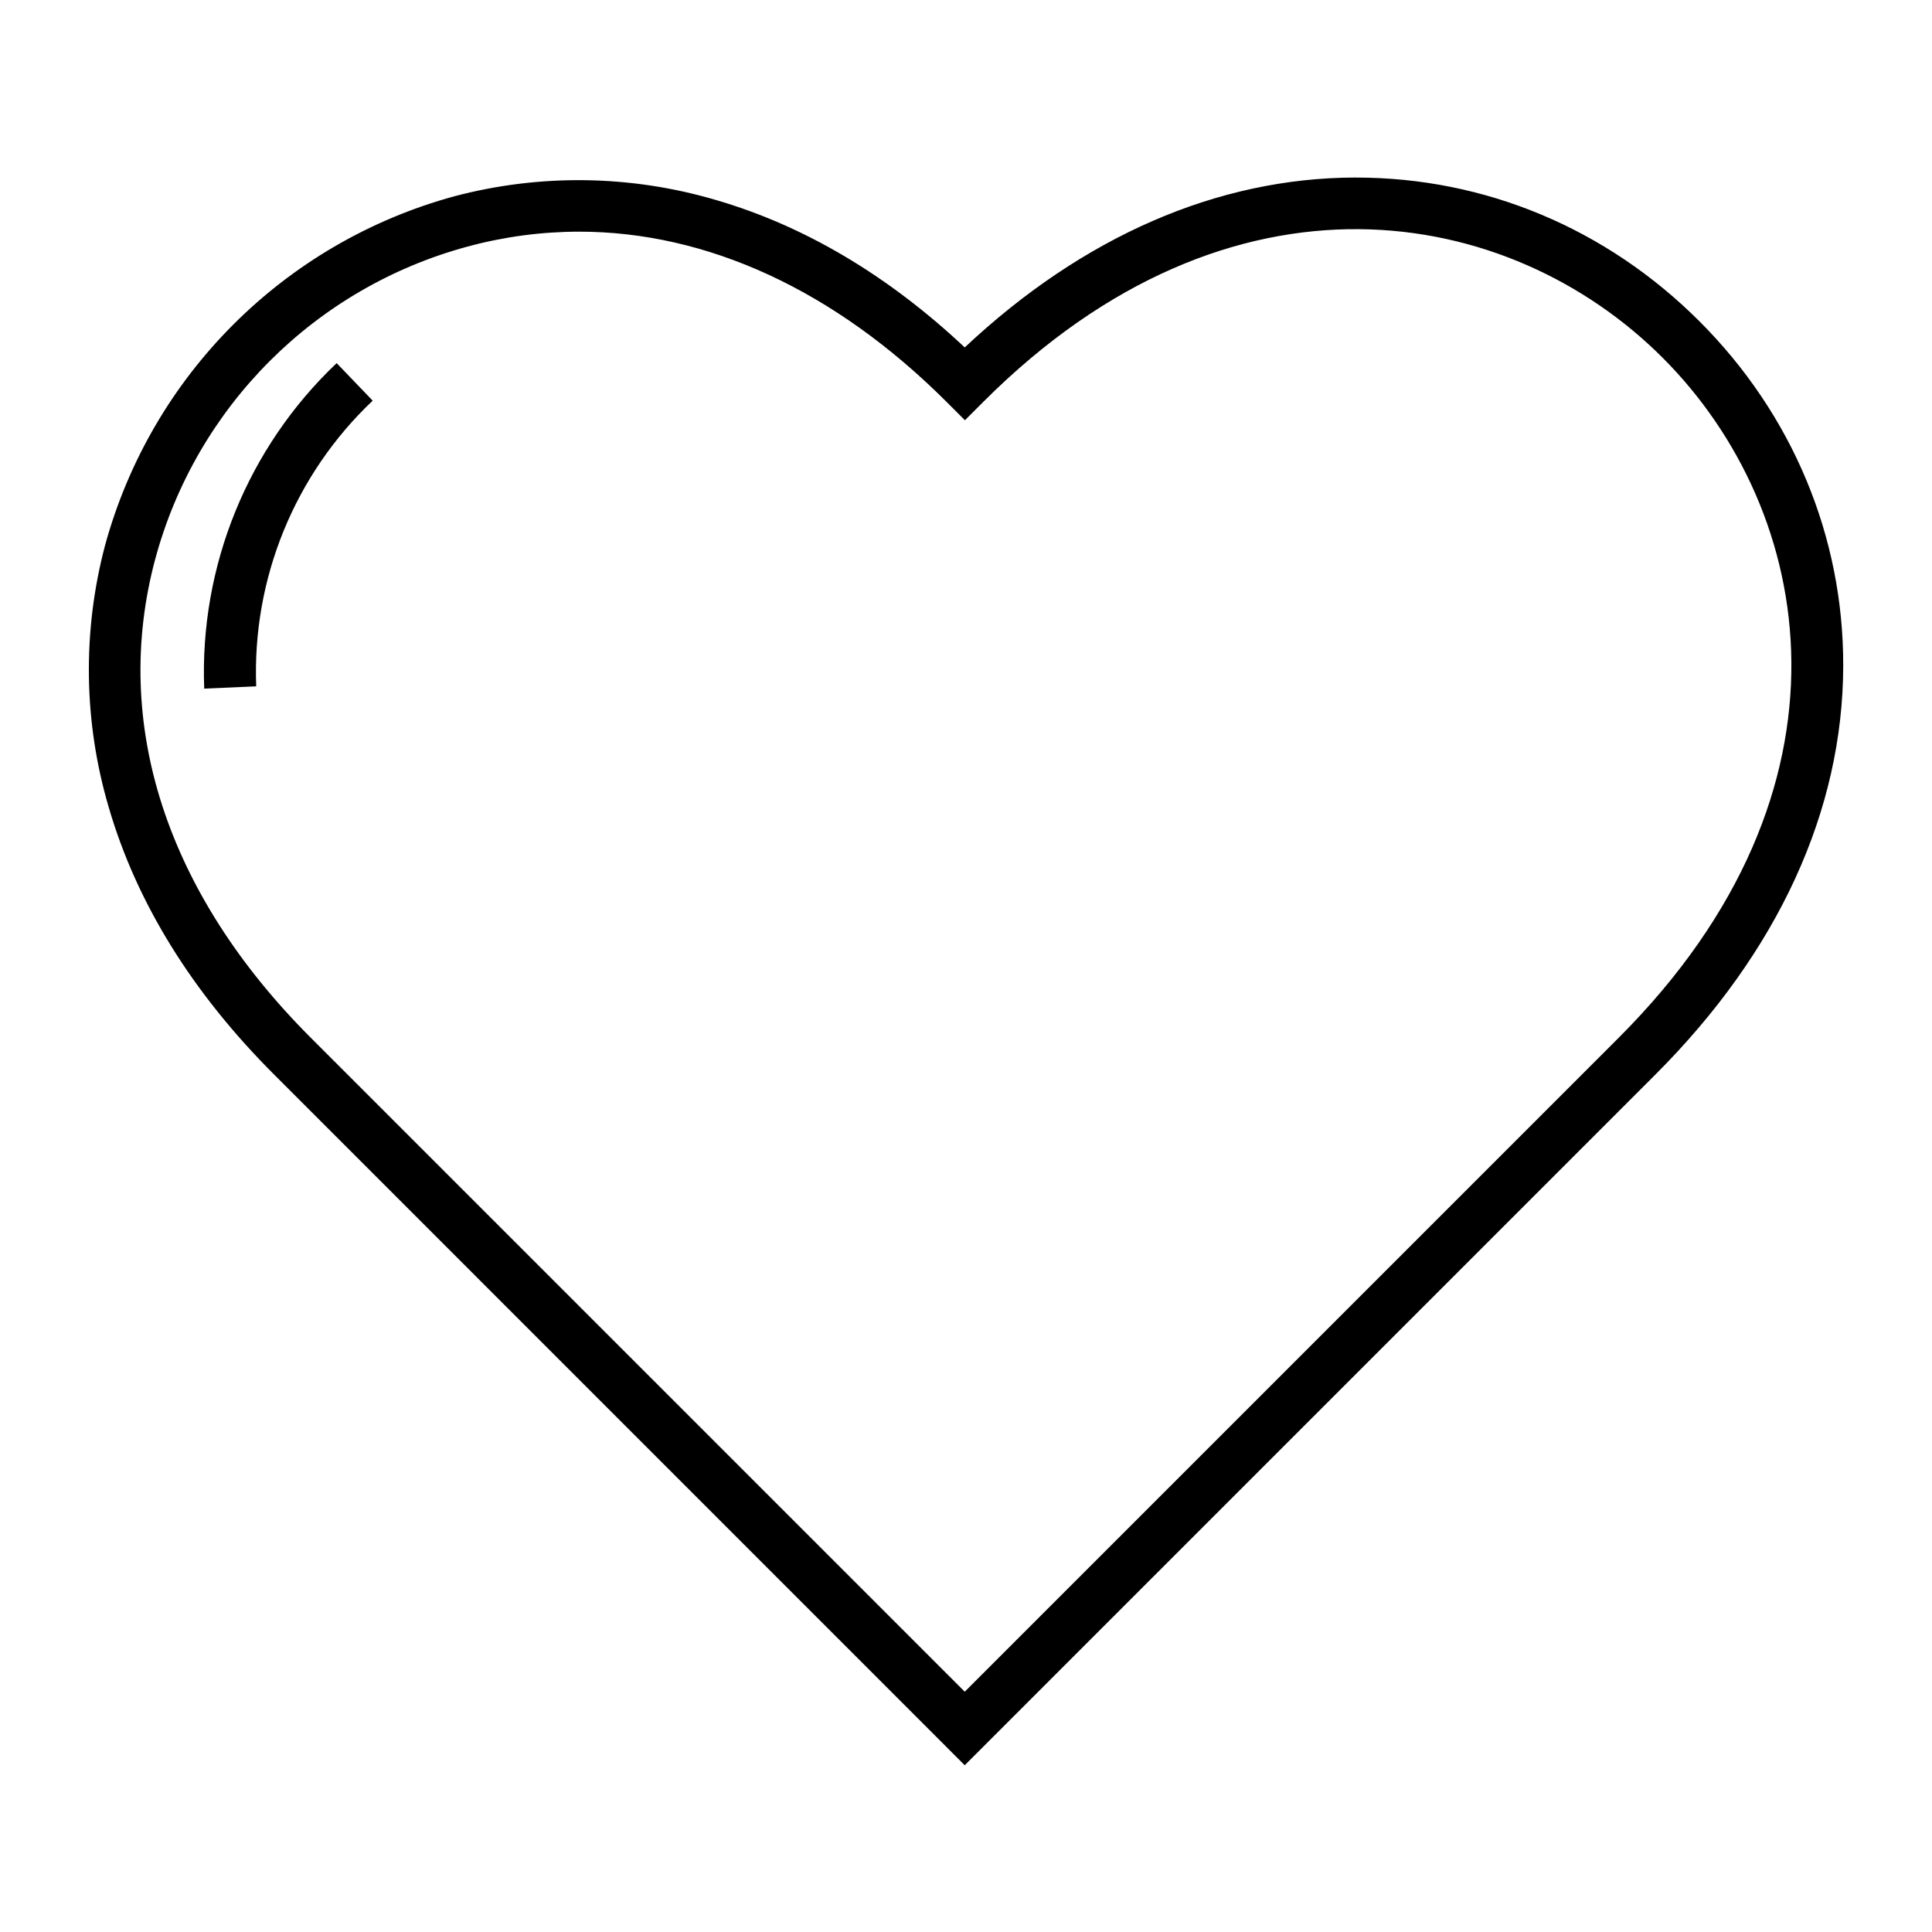 <?xml version="1.0" encoding="UTF-8"?>
<!-- Uploaded to: SVG Repo, www.svgrepo.com, Generator: SVG Repo Mixer Tools -->
<svg fill="#000000" width="800px" height="800px" version="1.1" viewBox="144 144 512 512" xmlns="http://www.w3.org/2000/svg">
 <g>
  <path d="m503.4 191.05h-0.336c-36.477 0.098-72.109 15.637-103.4 45.02-20.328-19.094-42.52-32.25-65.93-39.066-22.59-6.664-46.57-7.004-69.34-0.984-45.062 12.297-80.27 47.5-92.566 92.562-6.019 22.77-5.68 46.754 0.984 69.344 7.359 25.289 22.09 49.113 43.789 70.801l183.06 183.08 183.07-183.07c32.473-32.473 49.645-69.863 49.742-108.24 0.09-34.254-13.441-66.688-38.09-91.336-24.652-24.645-56.867-38.105-90.992-38.105zm69.598 227.94-173.33 173.33-173.33-173.33c-38.238-38.238-52.871-83.277-41.199-126.84v0.004c10.891-40.387 42.438-71.934 82.824-82.824 9.602-2.598 19.508-3.922 29.461-3.938 33.969 0 67.73 15.457 97.418 45.105l4.871 4.871 4.871-4.871c65.93-65.93 139.55-52.223 180.07-11.652 40.516 40.574 54.234 114.27-11.656 180.14z"/>
  <path d="m198.12 326.49 13.777-0.602v0.004c-1.09-28.504 10.156-56.094 30.867-75.711l-9.547-9.949c-23.57 22.359-36.359 53.793-35.098 86.258z"/>
 </g>
</svg>